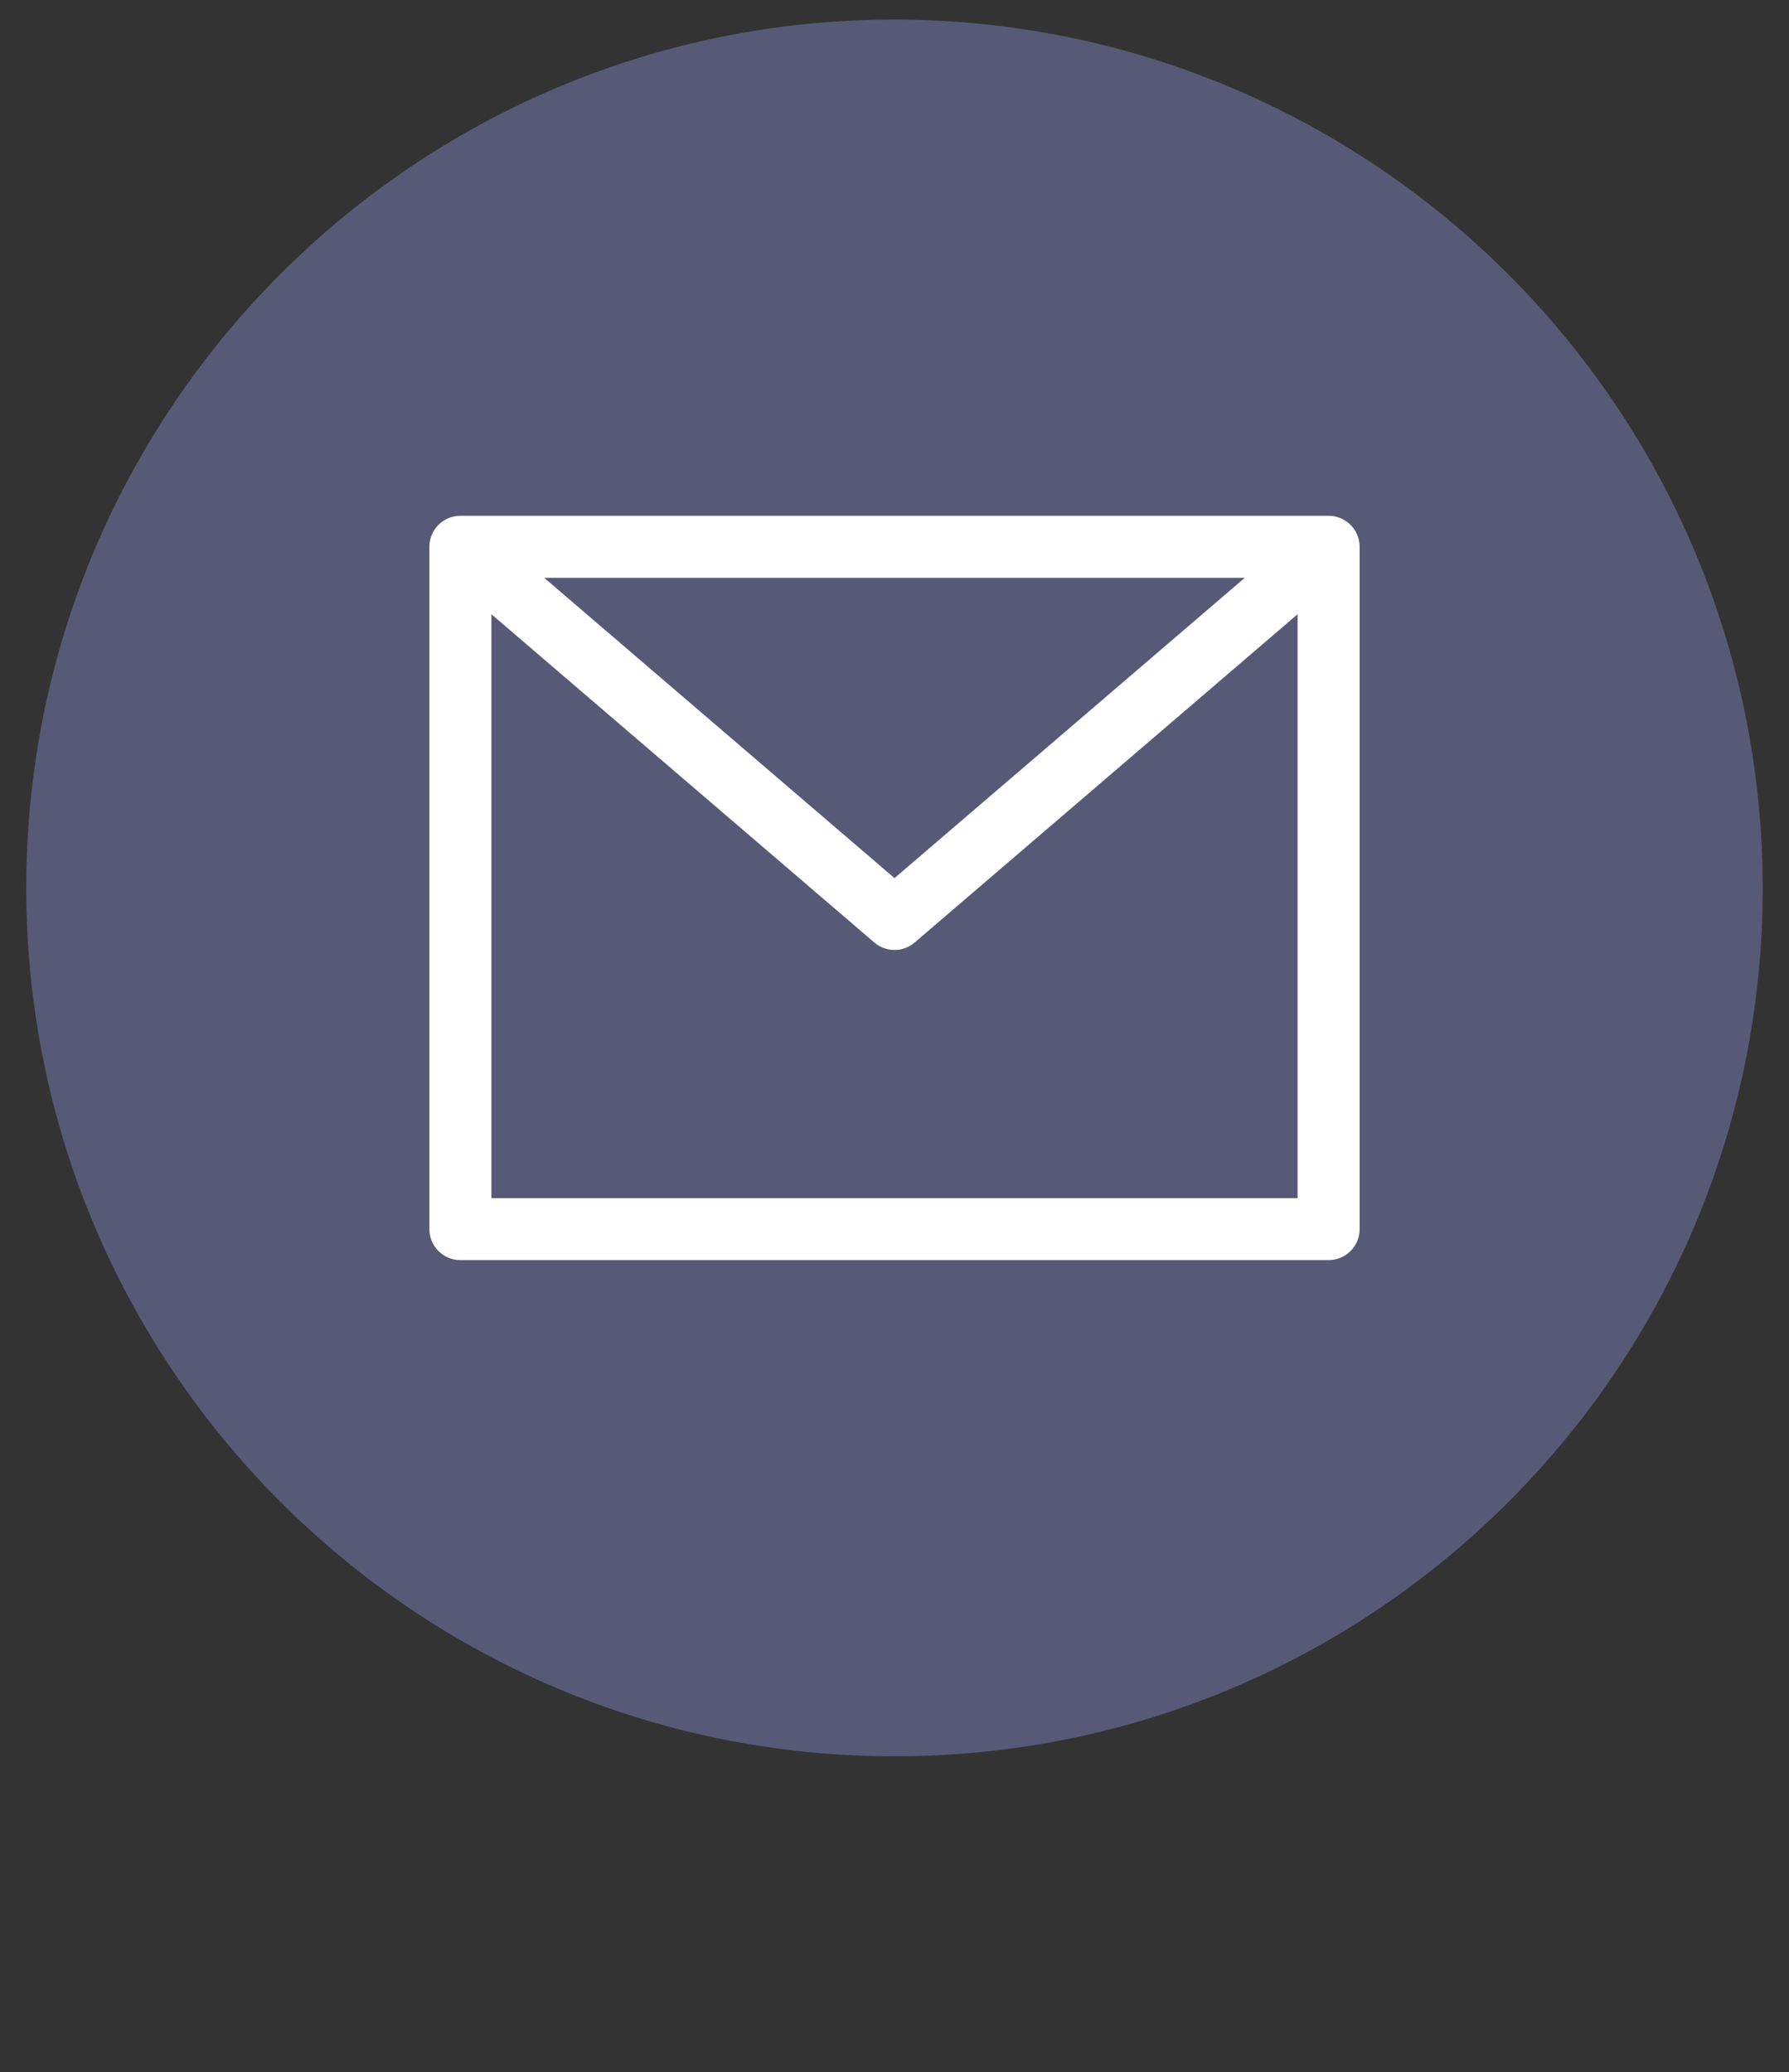 <?xml version="1.0" encoding="utf-8"?>
<!-- Generator: Adobe Illustrator 15.1.0, SVG Export Plug-In . SVG Version: 6.00 Build 0)  -->
<!DOCTYPE svg PUBLIC "-//W3C//DTD SVG 1.1//EN" "http://www.w3.org/Graphics/SVG/1.1/DTD/svg11.dtd">
<svg version="1.1" id="Layer_1" xmlns="http://www.w3.org/2000/svg" xmlns:xlink="http://www.w3.org/1999/xlink" x="0px" y="0px"
	 width="579px" height="670.5px" viewBox="132.445 -8.535 579 670.5" enable-background="new 132.445 -8.535 579 670.5"
	 xml:space="preserve">
<rect x="132.445" y="-8.535" width="579" height="670.5" fill="#333333" stroke="none"/>
<rect x="248.111" y="137.299" fill="#FFFFFF" width="341.333" height="286.667"/>
<rect x="245.693" y="104.425" fill="#FFFFFF" width="340.133" height="341.082"/>
<path fill="#565A77" d="M535.317,178.442H308.573l113.372,97.176L535.317,178.442z"/>
<path fill="#565A77" d="M421.945,298.871c-2.396,0-4.714-0.86-6.532-2.423L291.481,190.221v188.935H552.41V190.221L428.477,296.448
	C426.66,298.011,424.342,298.871,421.945,298.871z"/>
<path fill="#565A77" d="M421.945-2.202c-155.191,0-281,125.809-281,281.001c0,155.19,125.809,280.999,281,280.999
	c155.192,0,281.001-125.809,281.001-280.999C702.77,123.68,577.063-2.026,421.945-2.202z M572.482,389.191
	c0,5.542-4.493,10.037-10.036,10.037H281.445c-5.542,0-10.036-4.495-10.036-10.037V168.405c0-5.542,4.494-10.035,10.036-10.035
	h281.001c5.543,0,10.036,4.493,10.036,10.035V389.191z"/>
</svg>
